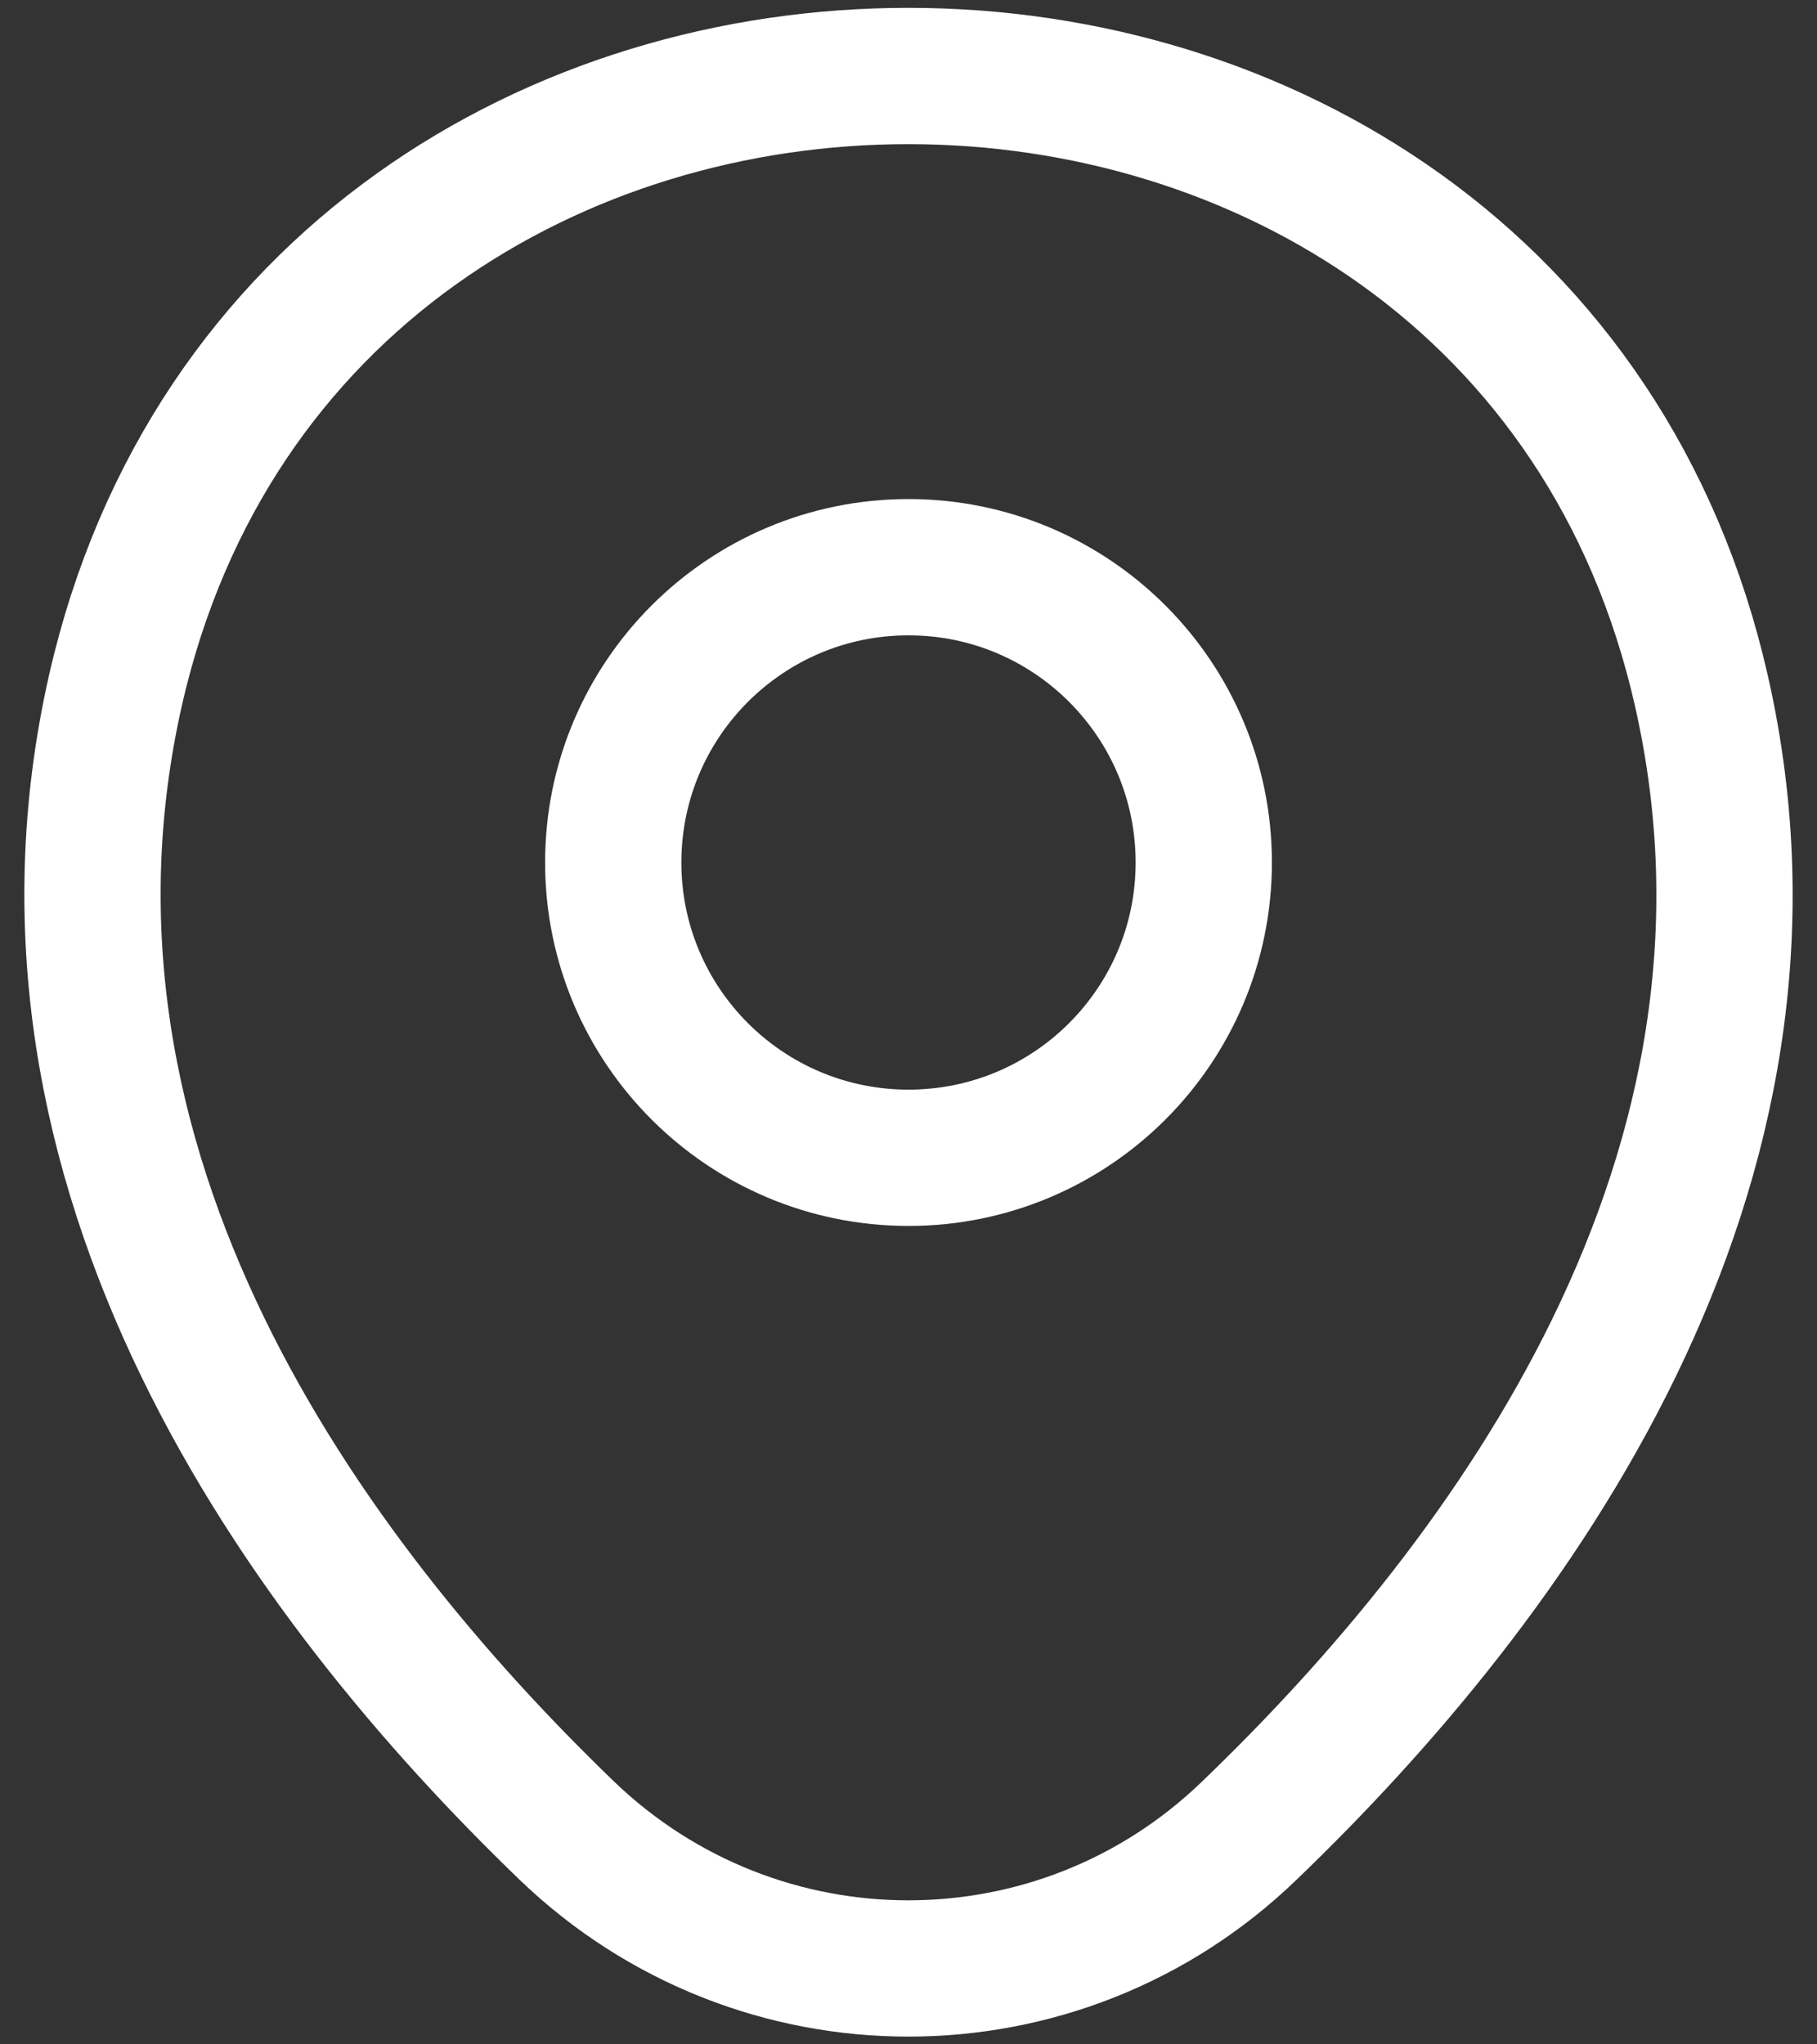 <svg width="16" height="18" viewBox="0 0 16 18" fill="none" xmlns="http://www.w3.org/2000/svg">
<rect x="0" y="0" width="16" height="18" fill="#333333" stroke="none"/>
<path d="M8 10.194C9.436 10.194 10.6 9.03 10.6 7.594C10.6 6.158 9.436 4.994 8 4.994C6.564 4.994 5.4 6.158 5.4 7.594C5.4 9.03 6.564 10.194 8 10.194Z" stroke="white" stroke-width="1.2"/>
<path d="M1.017 6.077C2.658 -1.139 13.35 -1.131 14.983 6.086C15.942 10.319 13.308 13.902 11 16.119C9.325 17.736 6.675 17.736 4.992 16.119C2.692 13.902 0.058 10.311 1.017 6.077Z" stroke="white" stroke-width="1.2"/>
</svg>
